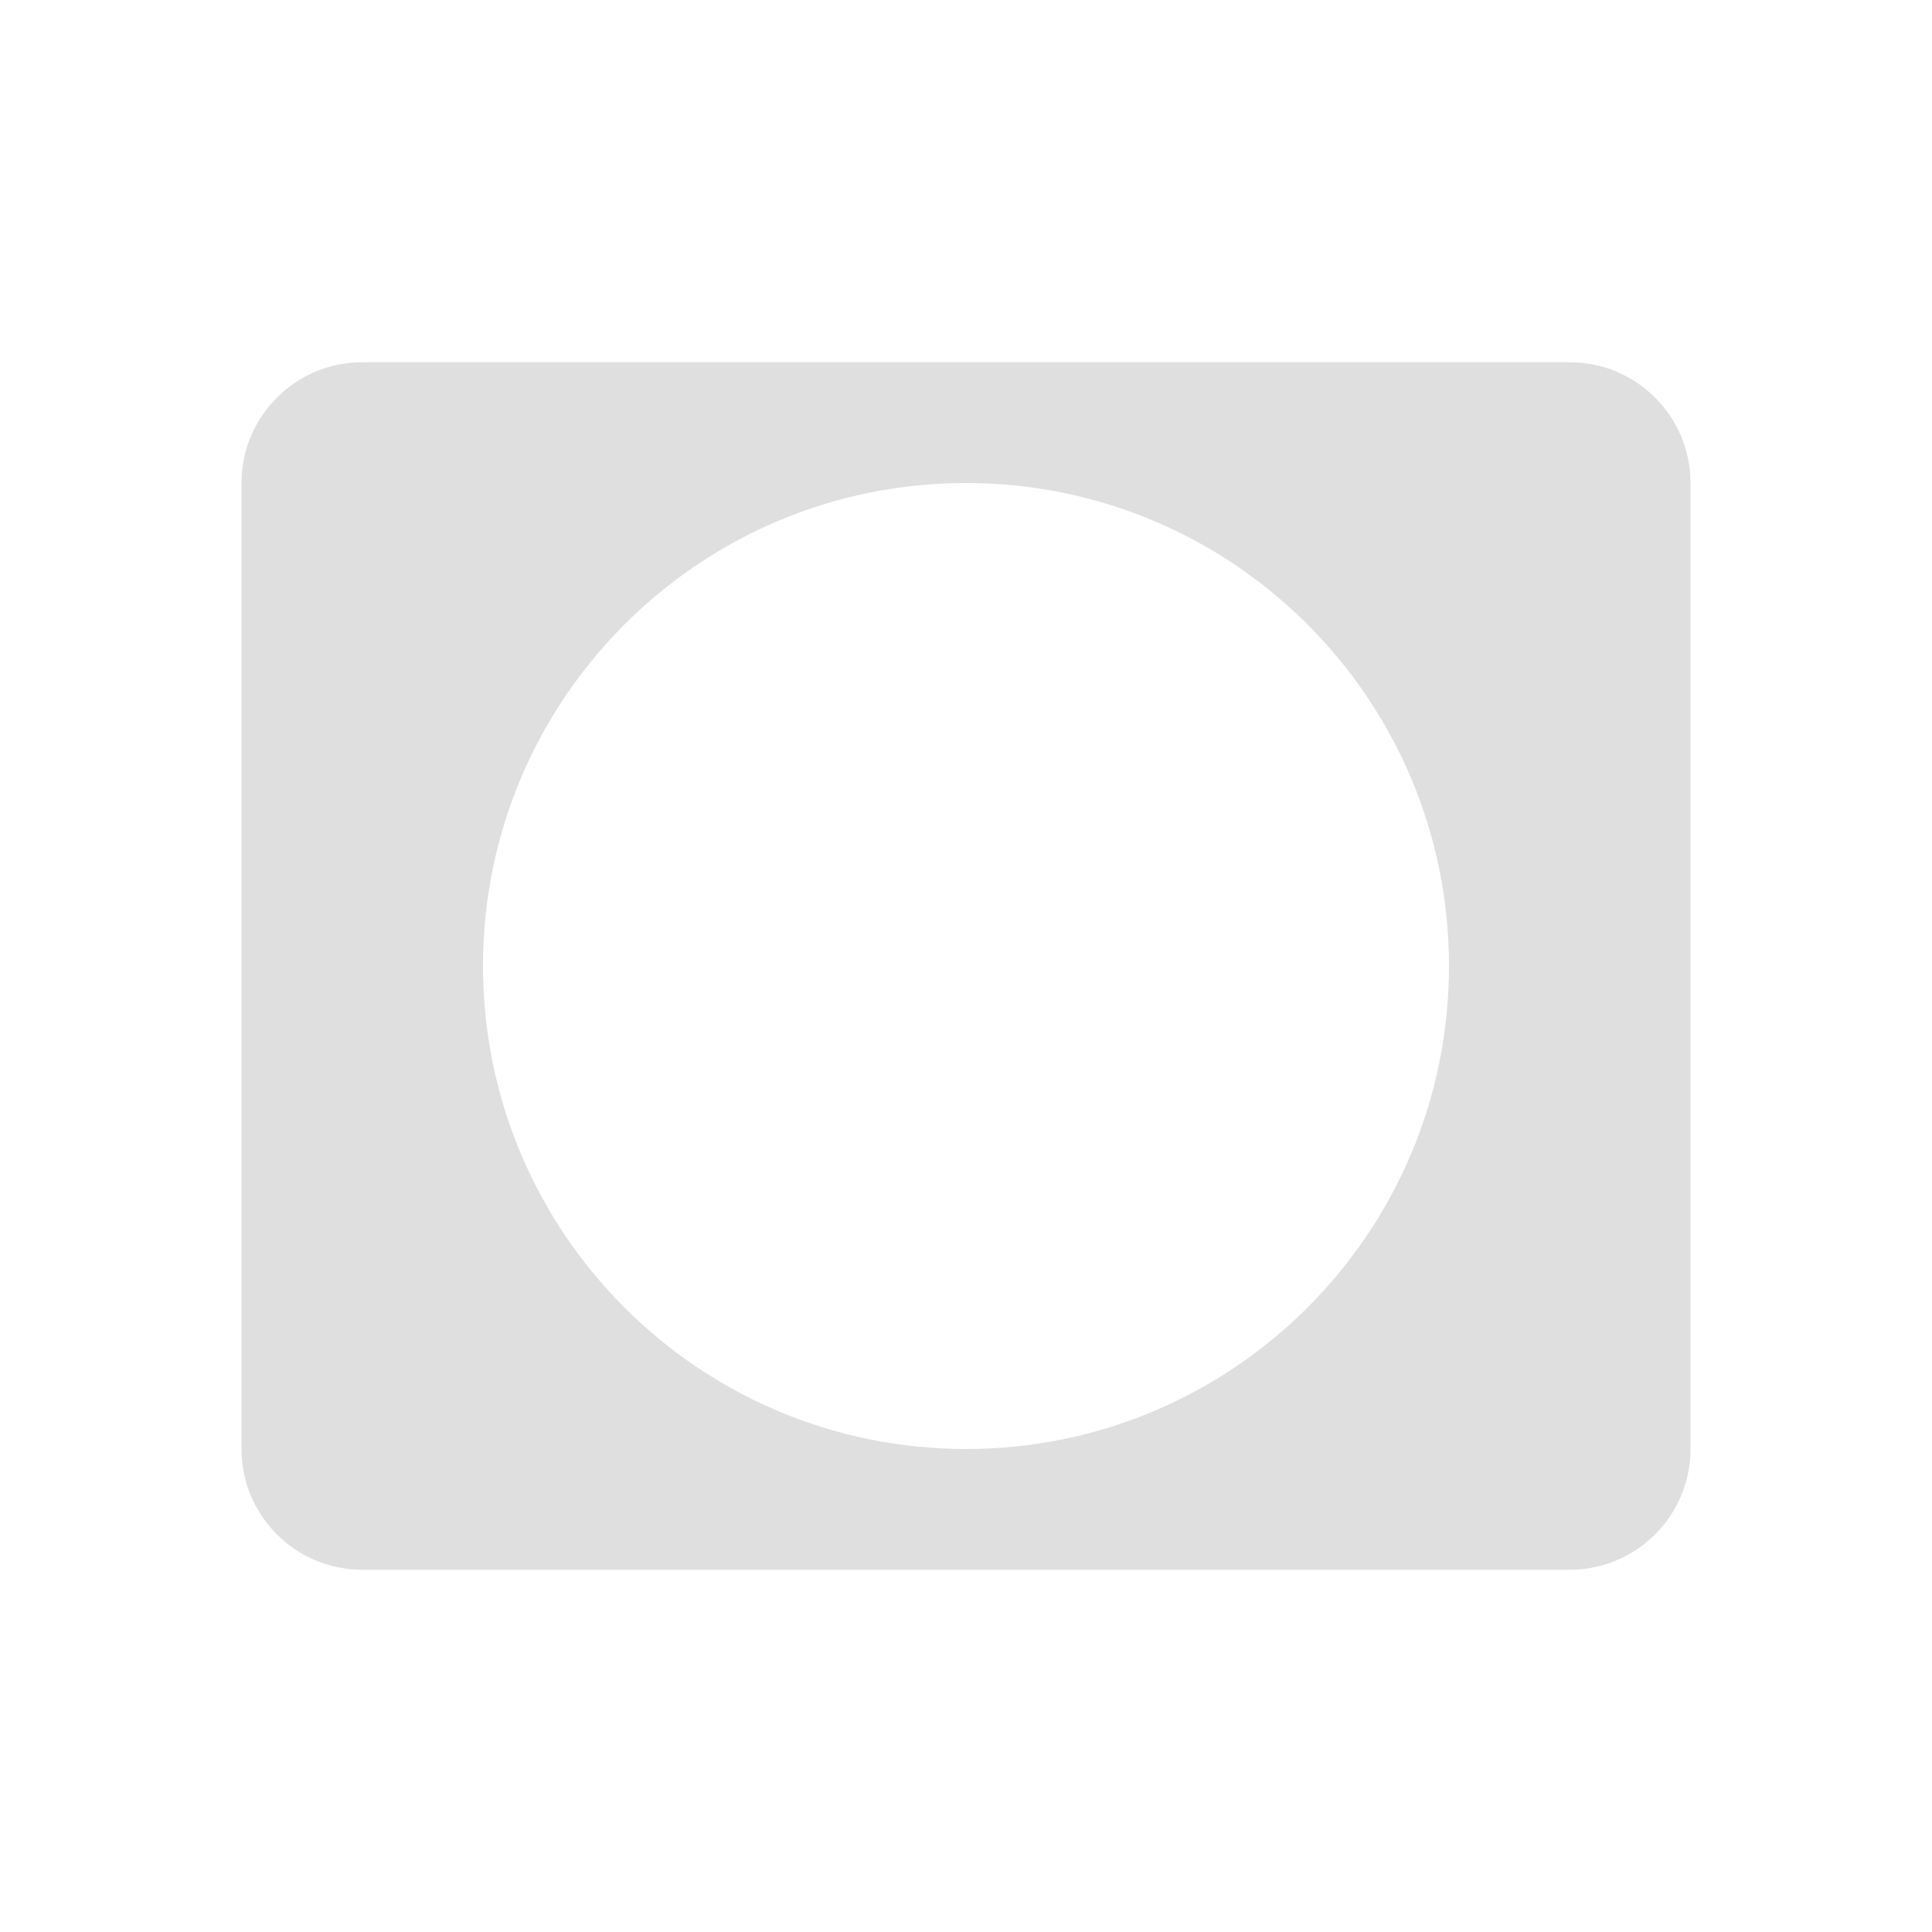 <svg xmlns="http://www.w3.org/2000/svg" style="fill-rule:evenodd;clip-rule:evenodd;stroke-linejoin:round;stroke-miterlimit:2" width="100%" height="100%" viewBox="0 0 16 16" xml:space="preserve">
 <defs>
  <style id="current-color-scheme" type="text/css">
   .ColorScheme-Text { color:#dfdfdf; } .ColorScheme-Highlight { color:#4285f4; } .ColorScheme-NeutralText { color:#ff9800; } .ColorScheme-PositiveText { color:#4caf50; } .ColorScheme-NegativeText { color:#f44336; }
  </style>
 </defs>
 <path style="fill:currentColor;" class="ColorScheme-Text" d="M3,3c-0.552,-0 -1,0.448 -1,1c0,1.916 -0,6.084 -0,8c0,0.552 0.448,1 1,1c2.26,0 7.74,0 10,0c0.552,0 1,-0.448 1,-1c0,-1.916 0,-6.084 -0,-8c-0,-0.552 -0.448,-1 -1,-1c-2.26,0 -7.74,0 -10,0Zm5,1c2.209,0 4,1.791 4,4c0,2.209 -1.791,4 -4,4c-2.209,0 -4,-1.791 -4,-4c0,-2.209 1.791,-4 4,-4"/>
</svg>
